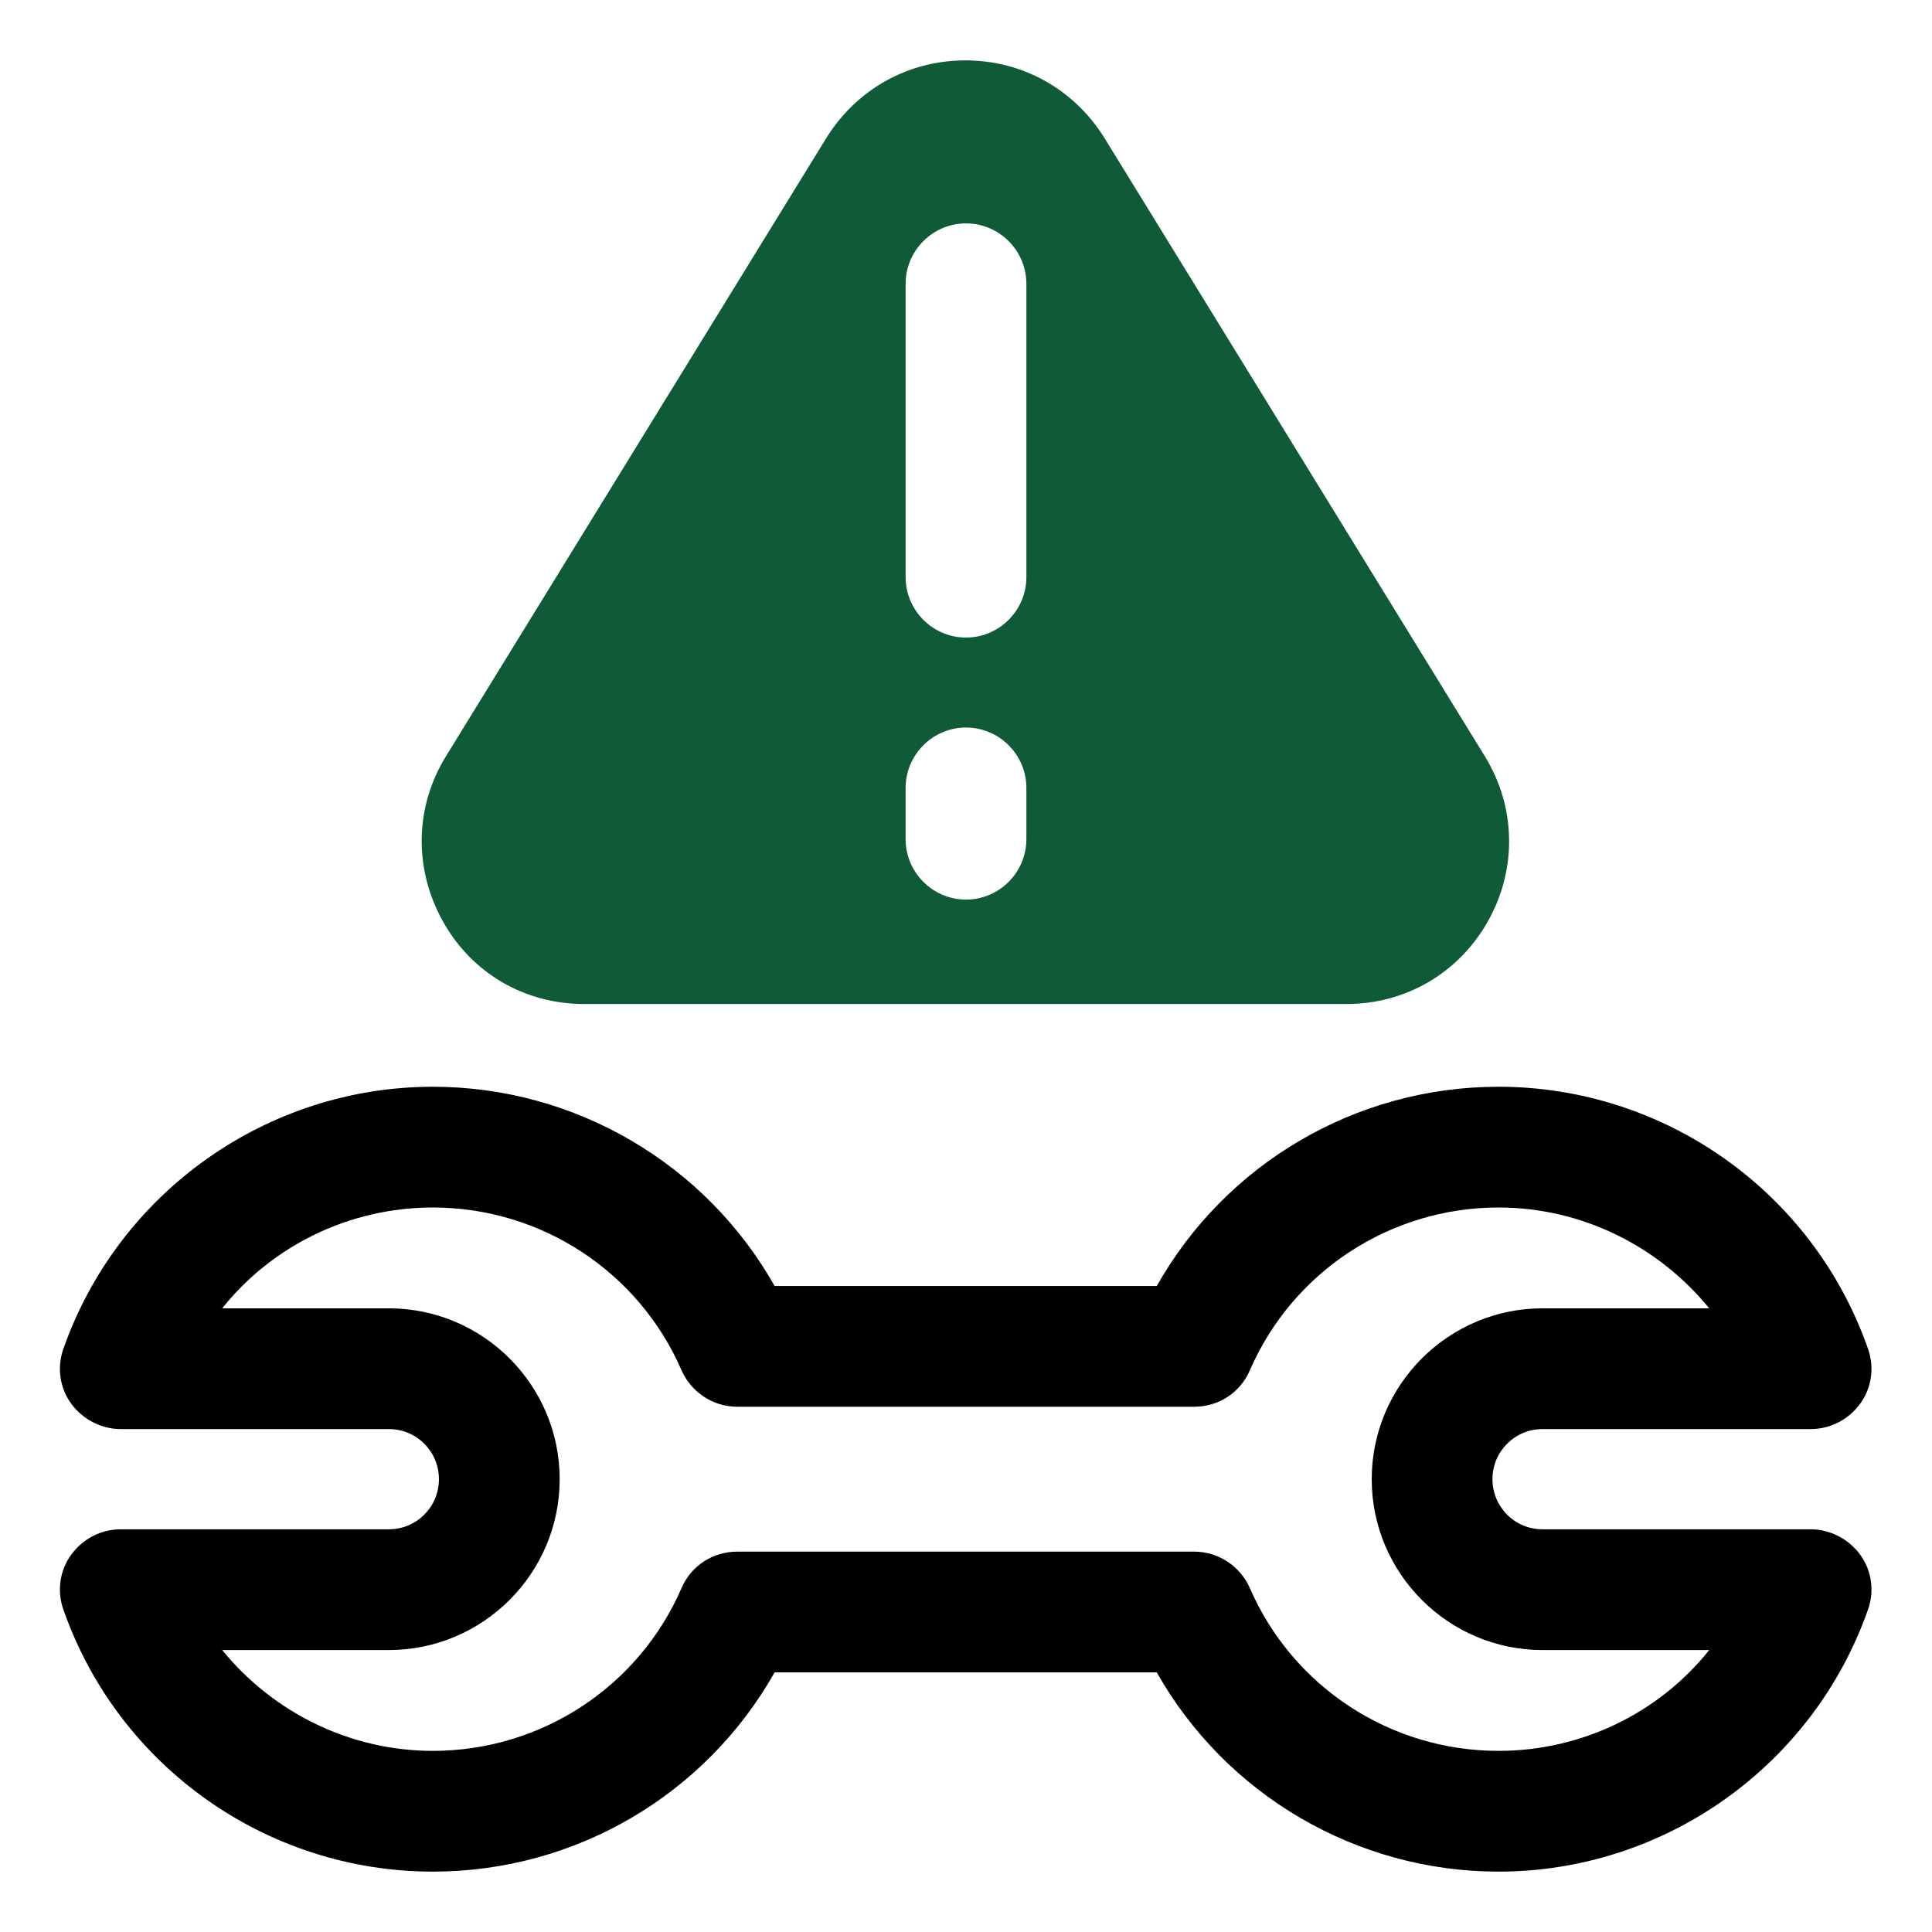 <?xml version="1.0" encoding="UTF-8"?>
<svg xmlns="http://www.w3.org/2000/svg" width="512" height="512" viewBox="0 0 512 512" fill="none">
  <path d="M397.12 496C359.36 496 324.8 475.52 306.56 443.2H205.28C187.04 475.52 152.64 496 114.72 496C70.72 496 31.36 468.16 16.8 426.56C15.04 421.6 15.84 416.16 18.88 412C21.92 407.84 26.72 405.28 32 405.28H103.04C110.4 405.28 116.32 399.36 116.32 392C116.32 384.64 110.4 378.72 103.04 378.72H32C26.88 378.72 21.92 376.16 18.88 372C15.84 367.84 15.04 362.4 16.8 357.44C31.36 316 70.72 288 114.72 288C152.48 288 187.04 308.48 205.28 340.8H306.56C324.8 308.48 359.2 288 397.12 288C441.12 288 480.48 315.84 495.04 357.44C496.8 362.4 496 367.84 492.96 372C489.92 376.16 485.12 378.72 479.84 378.72H408.8C401.44 378.72 395.52 384.64 395.52 392C395.52 399.36 401.44 405.28 408.8 405.28H479.84C484.96 405.28 489.92 407.84 492.96 412C496 416.16 496.8 421.6 495.04 426.56C480.48 468 441.12 496 397.12 496ZM195.36 411.2H316.48C322.88 411.2 328.64 415.04 331.2 420.8C342.56 447.04 368.48 464 397.12 464C419.2 464 439.68 453.92 452.96 437.28H408.8C383.84 437.28 363.52 416.96 363.52 392C363.52 367.04 383.84 346.72 408.8 346.72H452.96C439.52 330.24 419.2 320 397.12 320C368.48 320 342.56 336.96 331.2 363.2C328.64 369.12 322.88 372.8 316.48 372.8H195.36C188.96 372.8 183.2 368.96 180.64 363.2C169.28 336.96 143.36 320 114.72 320C92.64 320 72.16 330.08 58.88 346.72H103.04C128 346.72 148.32 367.04 148.32 392C148.32 416.96 128 437.28 103.04 437.28H58.88C72.32 453.76 92.64 464 114.72 464C143.36 464 169.28 447.04 180.64 420.8C183.2 414.88 188.96 411.2 195.36 411.2Z" fill="black"></path>
  <path d="M155.2 266.08H356.8C372.64 266.08 386.72 257.76 394.4 244C402.08 230.24 401.76 213.76 393.44 200.32L292.64 36.48C284.64 23.68 271.04 16 255.84 16C240.64 16 227.04 23.68 219.04 36.48L118.24 200.32C109.92 213.76 109.6 230.08 117.28 244C124.96 257.92 139.04 266.08 154.88 266.08H155.2ZM240 75.2C240 66.4 247.2 59.2 256 59.2C264.8 59.2 272 66.4 272 75.2V152.96C272 161.76 264.8 168.96 256 168.96C247.2 168.96 240 161.76 240 152.96V75.2ZM240 208.8C240 200 247.2 192.8 256 192.8C264.8 192.8 272 200 272 208.8V222.4C272 231.2 264.8 238.4 256 238.4C247.2 238.4 240 231.2 240 222.4V208.8Z" fill="#105B37"></path>
</svg>
